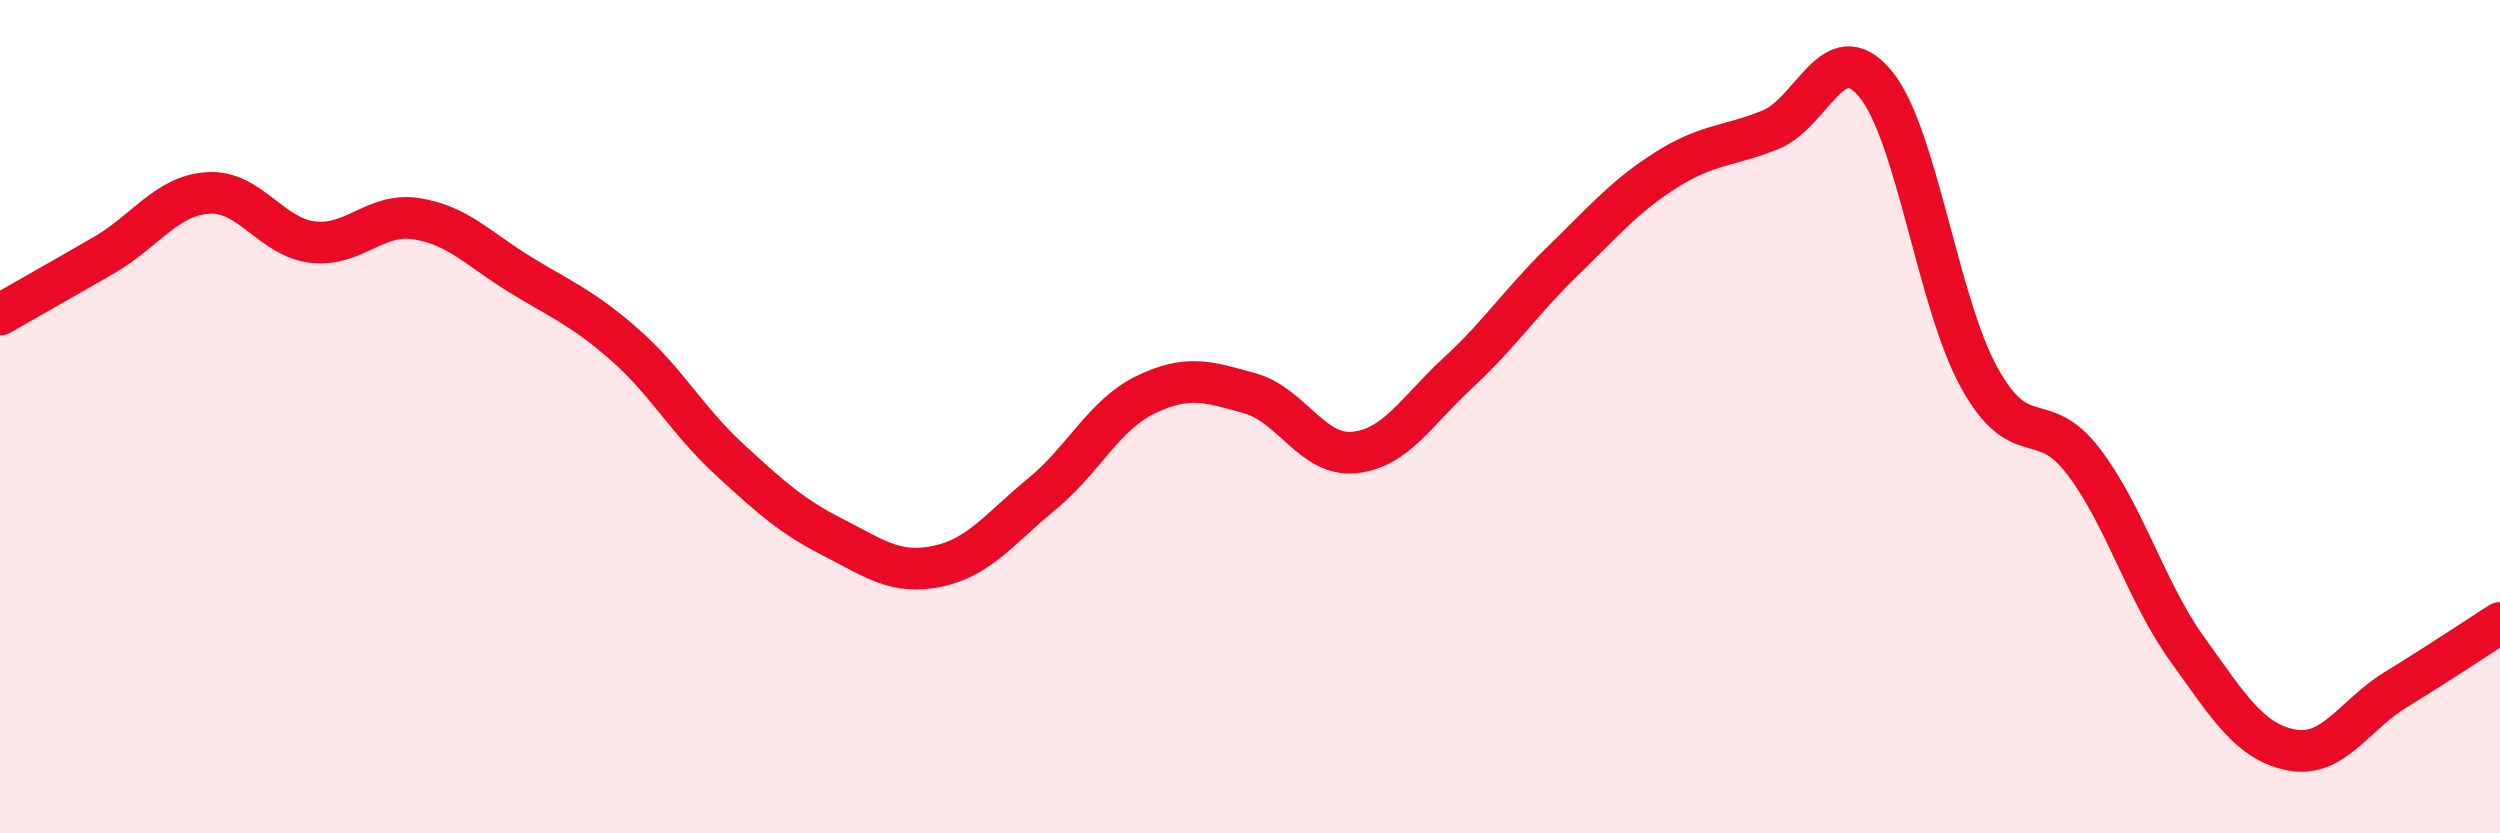
    <svg width="60" height="20" viewBox="0 0 60 20" xmlns="http://www.w3.org/2000/svg">
      <path
        d="M 0,7.55 C 0.5,7.26 1.5,6.7 2.5,6.12 C 3.5,5.54 4,4.69 5,4.63 C 6,4.57 6.5,5.69 7.5,5.81 C 8.5,5.93 9,5.09 10,5.25 C 11,5.41 11.5,5.99 12.5,6.6 C 13.5,7.21 14,7.4 15,8.28 C 16,9.16 16.5,10.1 17.5,11.02 C 18.5,11.94 19,12.39 20,12.9 C 21,13.41 21.5,13.8 22.5,13.59 C 23.5,13.38 24,12.68 25,11.86 C 26,11.04 26.5,9.95 27.5,9.47 C 28.5,8.99 29,9.16 30,9.44 C 31,9.72 31.5,10.96 32.5,10.86 C 33.5,10.76 34,9.86 35,8.94 C 36,8.02 36.5,7.24 37.5,6.27 C 38.5,5.3 39,4.7 40,4.07 C 41,3.44 41.5,3.52 42.5,3.11 C 43.5,2.7 44,0.81 45,2 C 46,3.19 46.5,7.25 47.5,9.06 C 48.5,10.87 49,9.76 50,11.07 C 51,12.38 51.5,14.2 52.5,15.59 C 53.5,16.98 54,17.81 55,18 C 56,18.19 56.5,17.16 57.5,16.55 C 58.5,15.94 59.5,15.27 60,14.95L60 20L0 20Z"
        fill="#EB0A25"
        opacity="0.1"
        stroke-linecap="round"
        stroke-linejoin="round"
      />
      <path
        d="M 0,7.55 C 0.5,7.26 1.5,6.7 2.5,6.12 C 3.5,5.54 4,4.69 5,4.63 C 6,4.57 6.5,5.69 7.5,5.81 C 8.5,5.93 9,5.09 10,5.25 C 11,5.41 11.5,5.99 12.5,6.6 C 13.5,7.21 14,7.4 15,8.28 C 16,9.16 16.5,10.1 17.5,11.02 C 18.5,11.94 19,12.39 20,12.9 C 21,13.41 21.5,13.8 22.5,13.59 C 23.5,13.38 24,12.68 25,11.86 C 26,11.04 26.5,9.95 27.5,9.47 C 28.5,8.99 29,9.16 30,9.44 C 31,9.72 31.5,10.96 32.5,10.86 C 33.5,10.76 34,9.86 35,8.94 C 36,8.02 36.5,7.24 37.5,6.27 C 38.5,5.3 39,4.7 40,4.07 C 41,3.44 41.5,3.52 42.5,3.11 C 43.5,2.7 44,0.81 45,2 C 46,3.19 46.5,7.25 47.5,9.06 C 48.5,10.87 49,9.76 50,11.07 C 51,12.38 51.5,14.2 52.5,15.59 C 53.5,16.98 54,17.81 55,18 C 56,18.19 56.5,17.16 57.5,16.55 C 58.5,15.94 59.5,15.27 60,14.95"
        stroke="#EB0A25"
        stroke-width="1"
        fill="none"
        stroke-linecap="round"
        stroke-linejoin="round"
      />
    </svg>
  